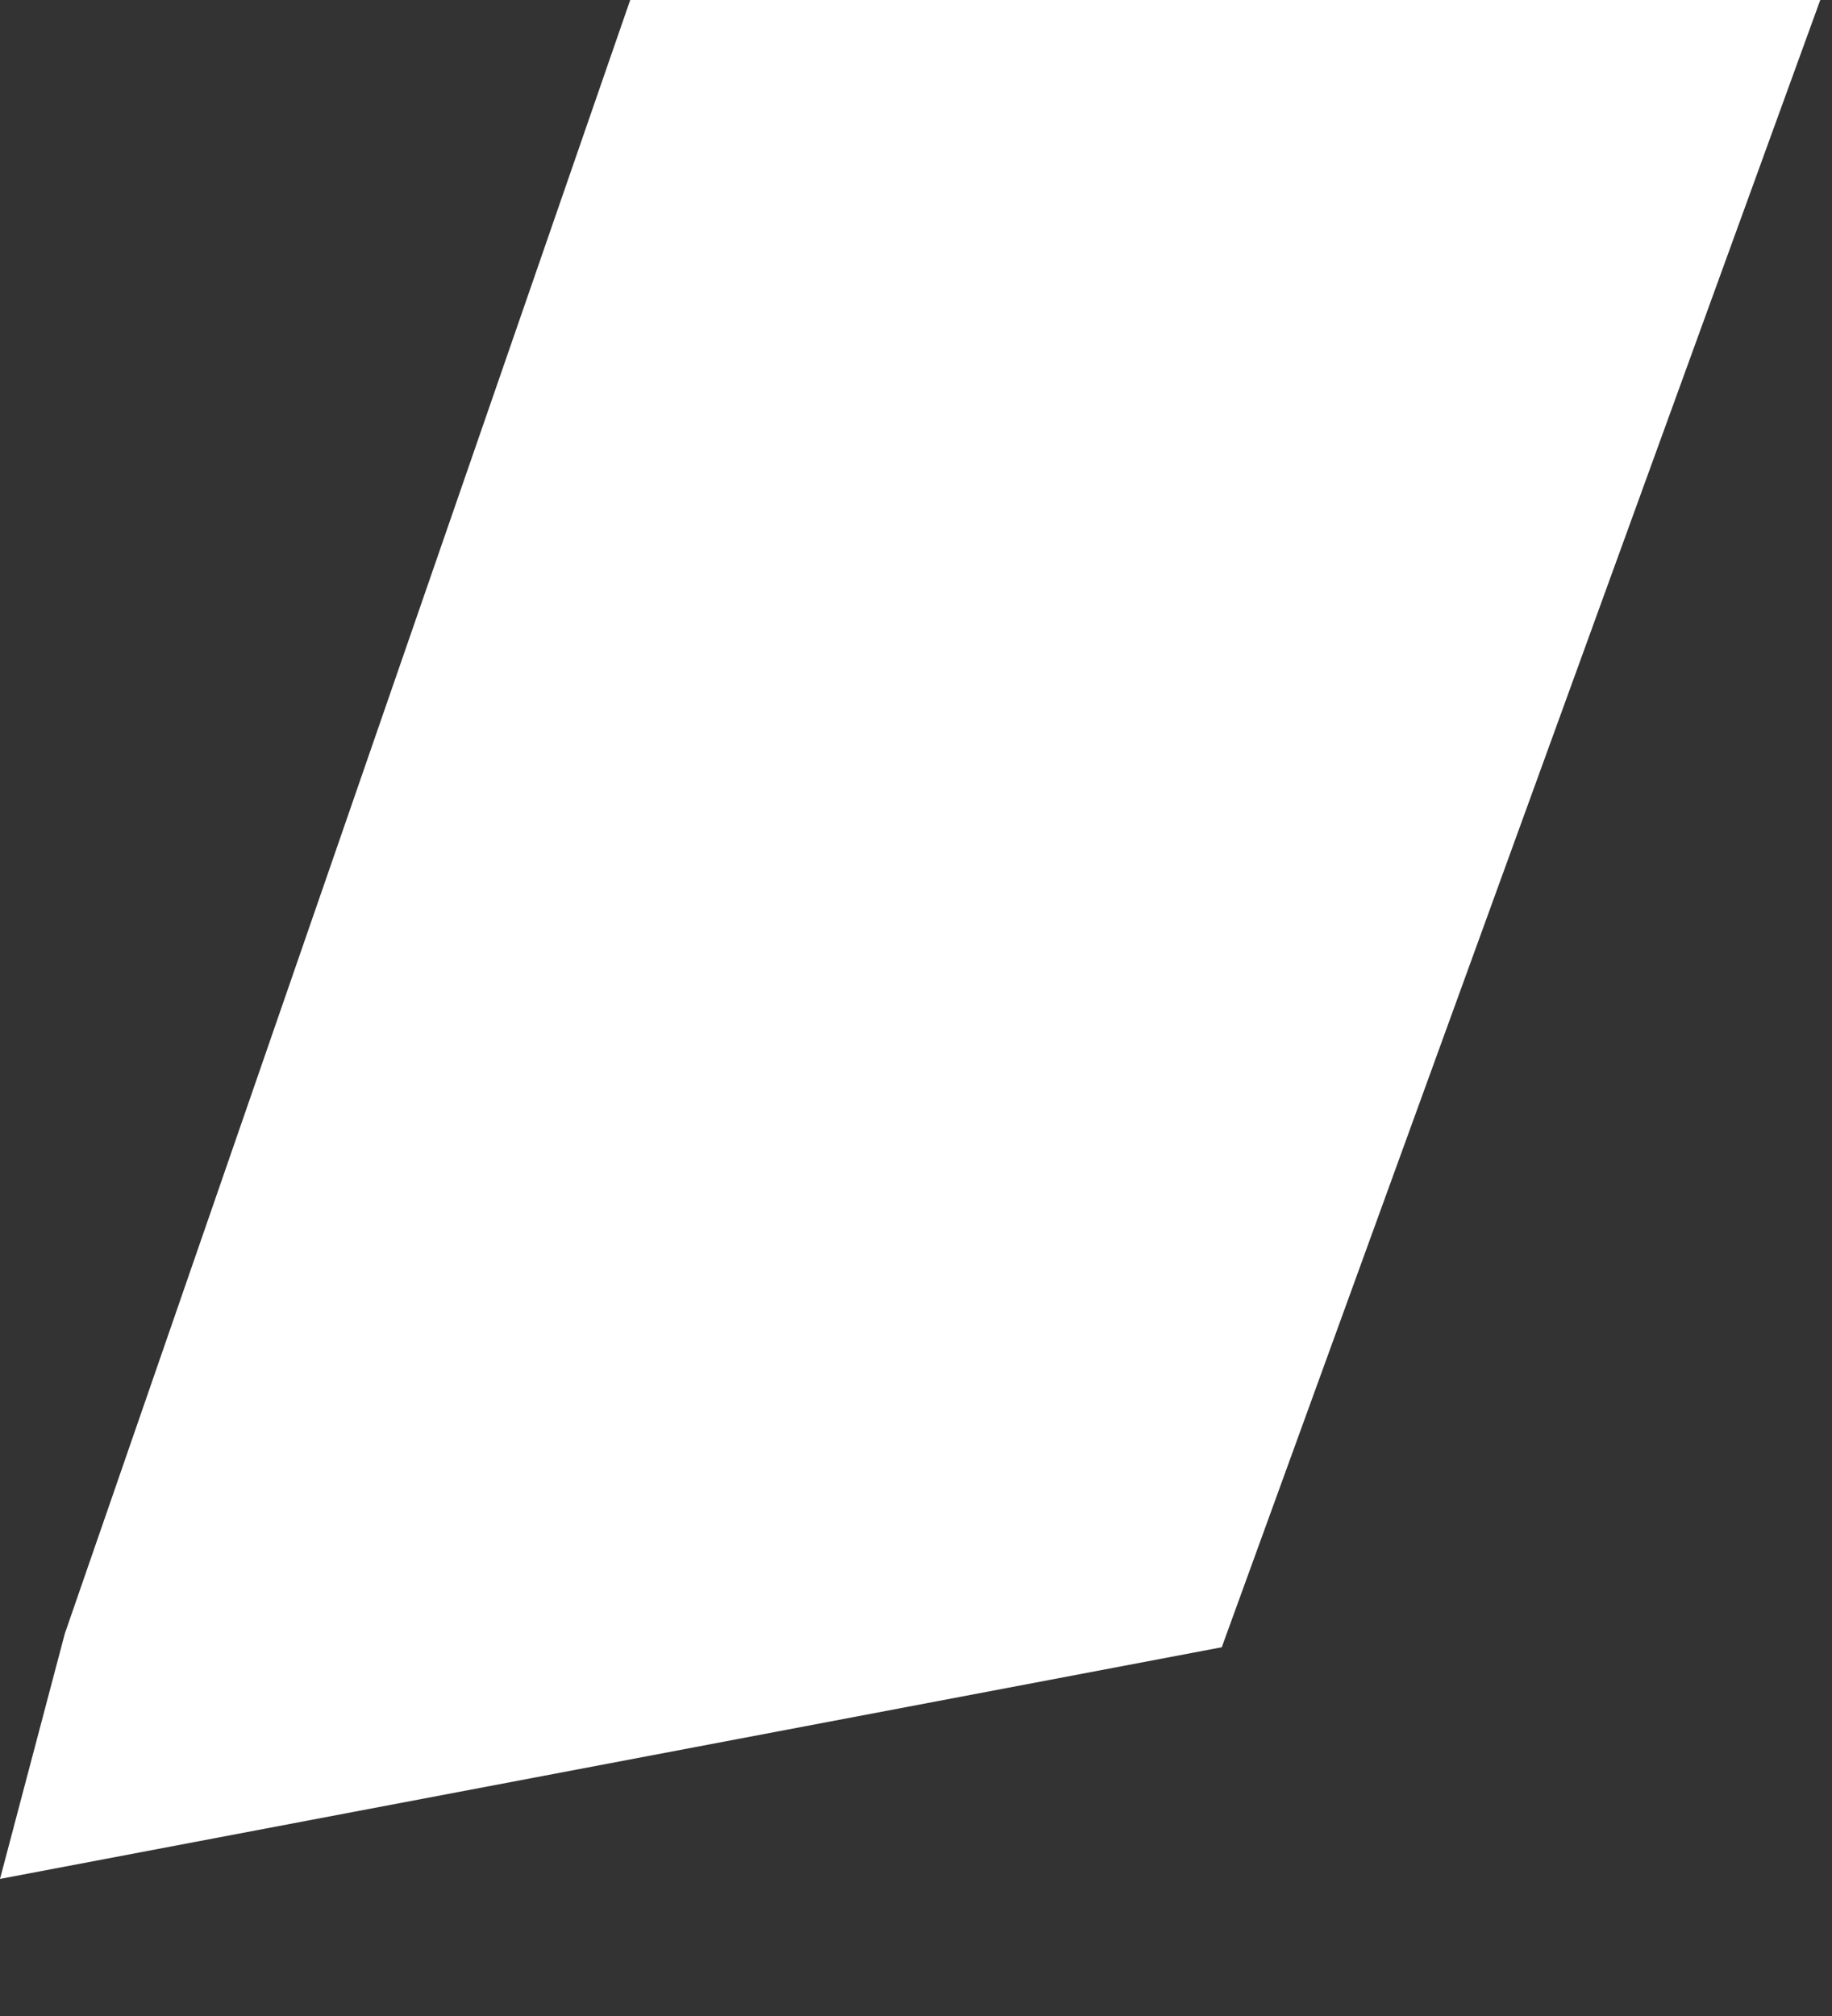 <?xml version="1.0" encoding="utf-8"?>
<svg xmlns="http://www.w3.org/2000/svg" fill="none" height="100%" overflow="visible" preserveAspectRatio="none" style="display: block;" viewBox="0 0 10 11" width="100%">
<rect x="0" y="0" width="10" height="11" fill="#333333" stroke="none"/>
<path d="M9.936 0H3.44L0.354 8.913L0 10.252L6.669 8.988L9.936 0Z" fill="white" id="Vector"/>
</svg>